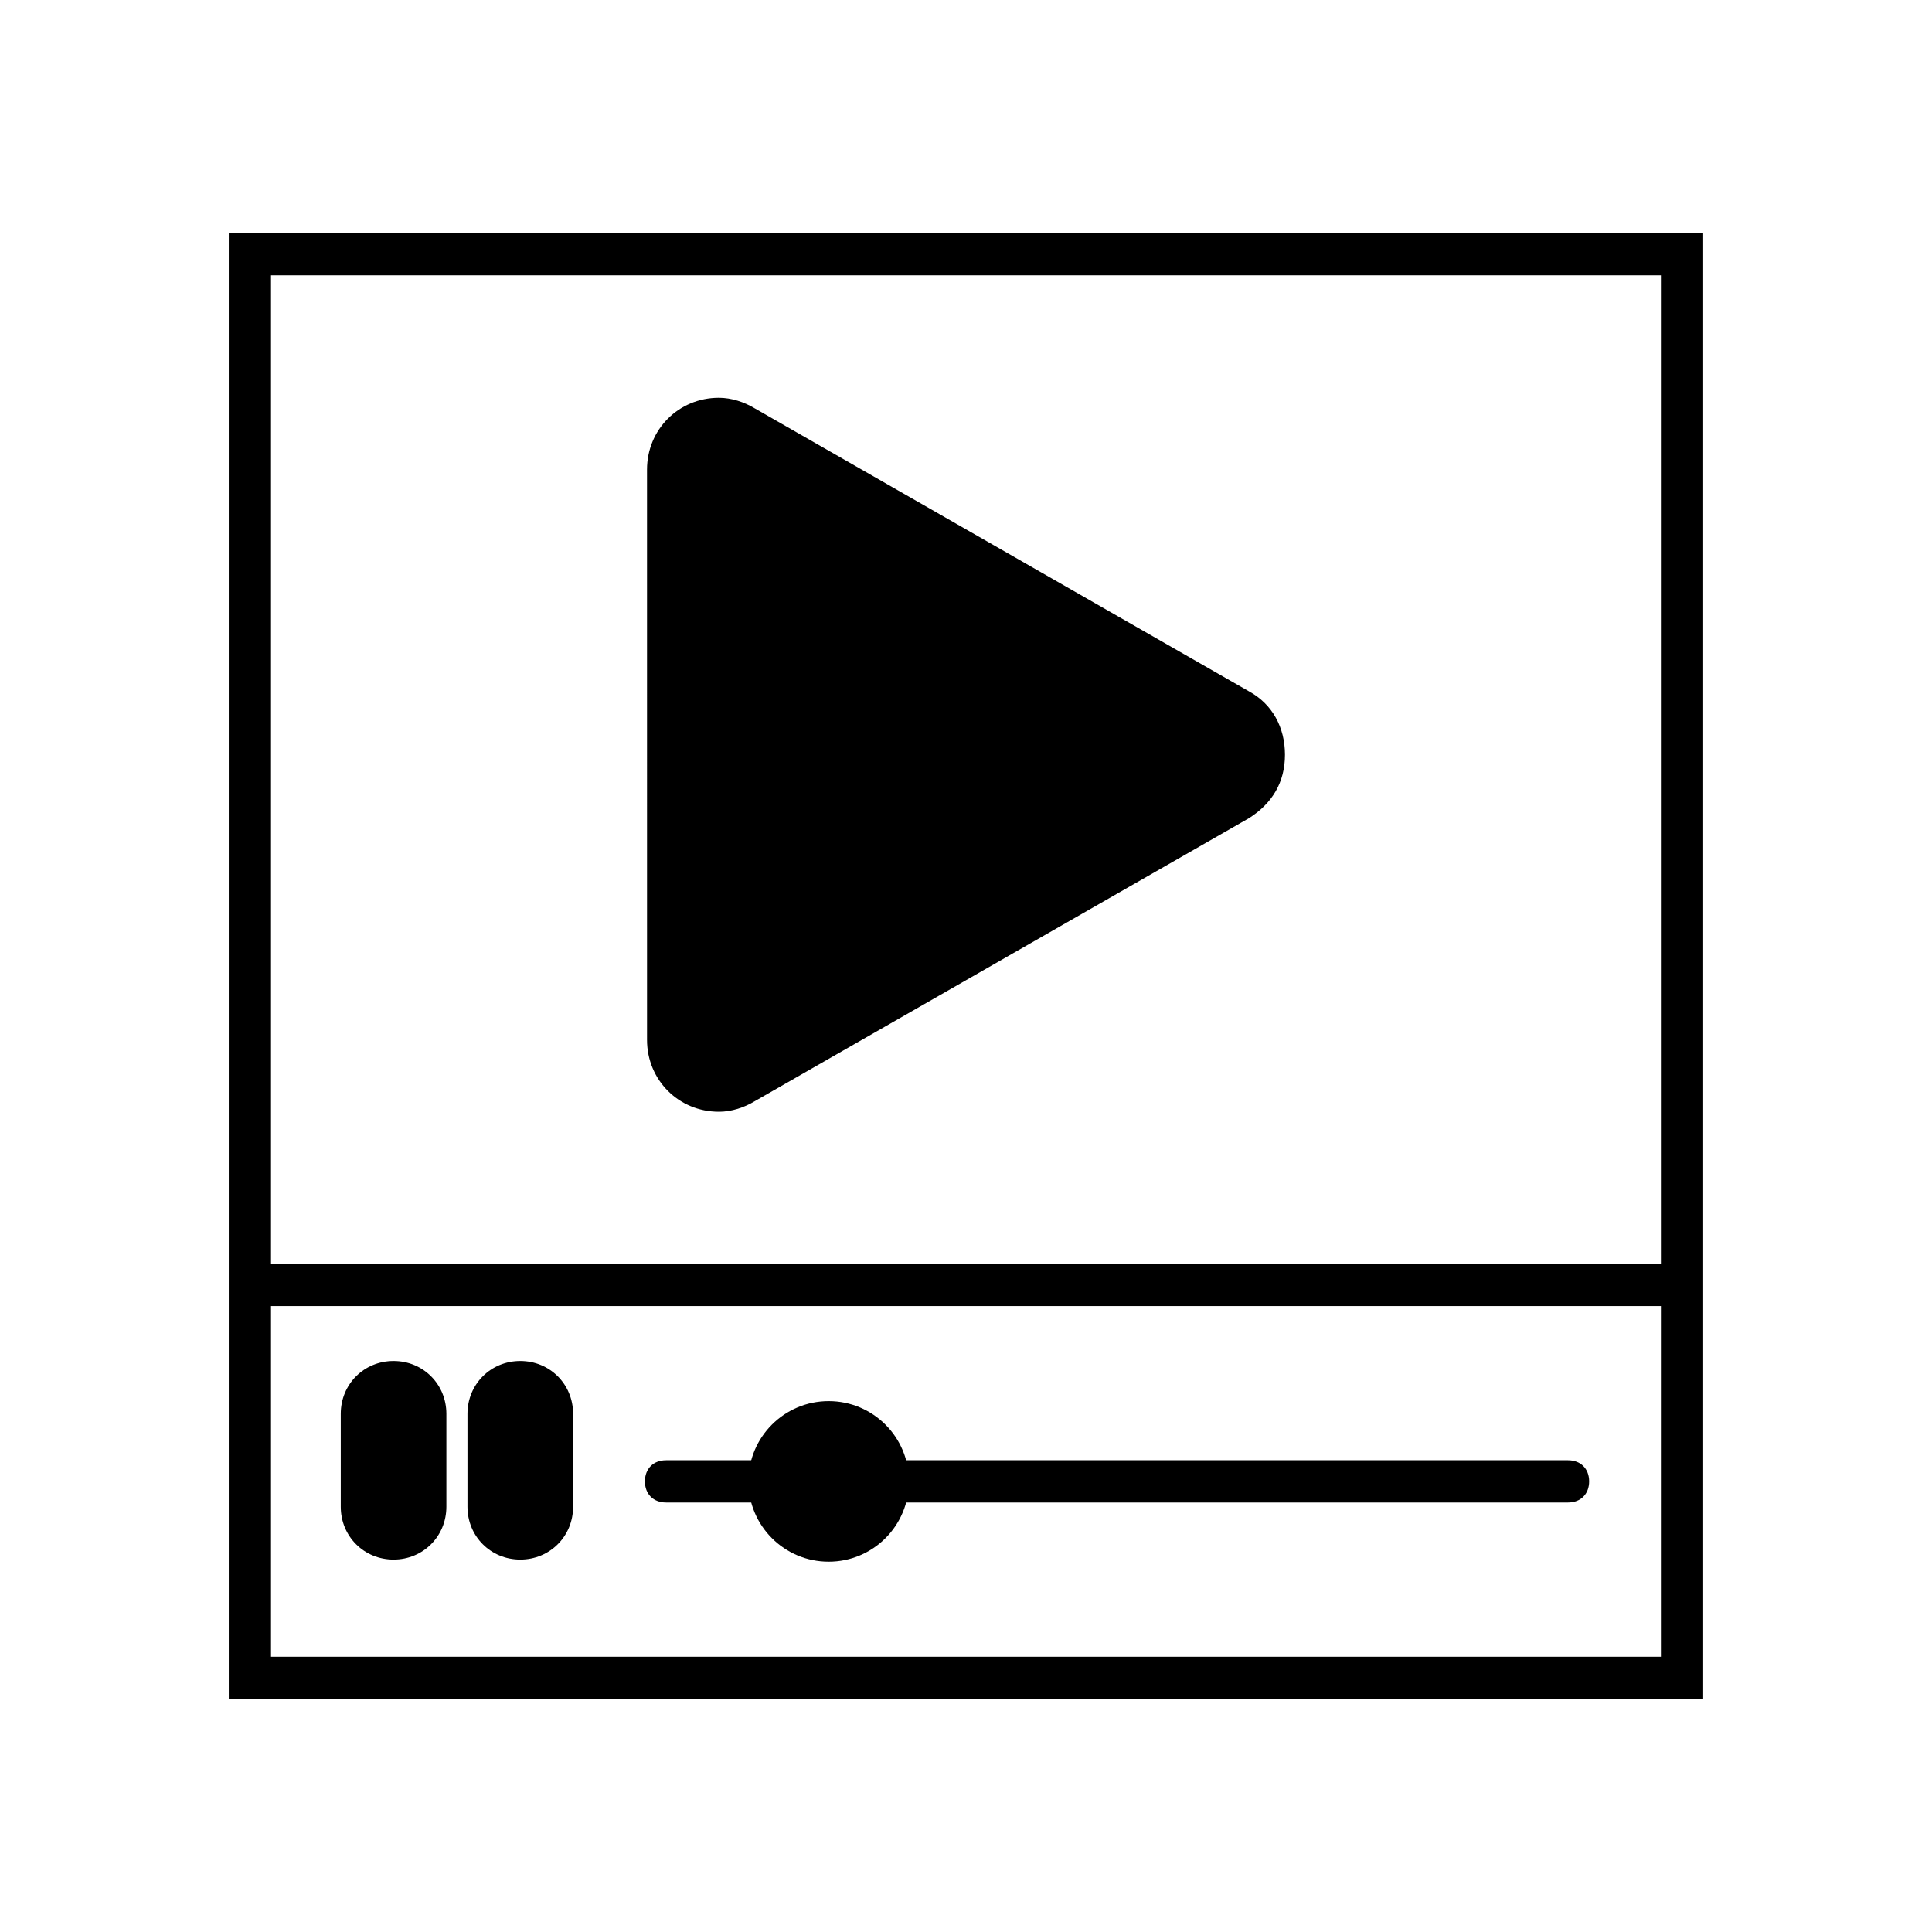 <?xml version="1.0" encoding="UTF-8"?>
<!-- Uploaded to: ICON Repo, www.iconrepo.com, Generator: ICON Repo Mixer Tools -->
<svg fill="#000000" width="800px" height="800px" version="1.1" viewBox="144 144 512 512" xmlns="http://www.w3.org/2000/svg">
 <g>
  <path d="m595.36 594.25h-390.73v-388.5h390.73zm-379.54-11.195h368.34v-366.1h-368.34z"/>
  <path d="m211.91 478.93h376.74v11.195h-376.74z"/>
  <path d="m341.22 256.69 130.43 75.57c8.957 5.039 8.957 17.914 0 23.512l-130.43 75.574c-8.957 5.039-20.152-1.121-20.152-11.754l-0.004-151.14c0-10.078 11.199-16.793 20.156-11.758z"/>
  <path d="m334.5 438.62c-10.637 0-19.031-8.398-19.031-19.031l-0.004-151.14c0-10.637 8.398-19.031 19.031-19.031 3.359 0 6.719 1.121 9.516 2.801l131 75.008c6.156 3.359 9.516 9.516 9.516 16.793 0 7.277-3.359 12.875-9.516 16.793l-130.99 75.012c-2.797 1.68-6.156 2.801-9.516 2.801zm0-178.02c-3.918 0-7.836 2.801-7.836 7.836v150.58c0 5.039 3.918 7.836 7.836 7.836 1.121 0 2.801-0.559 3.918-1.121l130.43-75.57c2.238-1.68 3.918-3.918 3.918-6.719s-1.68-5.598-3.918-6.719l-130.43-75.004c-1.121-0.559-2.238-1.121-3.918-1.121z"/>
  <path d="m559.54 542.18h-179.13c-3.359 0-5.598-2.238-5.598-5.598 0-3.359 2.238-5.598 5.598-5.598h179.13c3.359 0 5.598 2.238 5.598 5.598 0 3.359-2.238 5.598-5.598 5.598z"/>
  <path d="m346.26 542.18h-25.75c-3.359 0-5.598-2.238-5.598-5.598 0-3.359 2.238-5.598 5.598-5.598h25.75c3.359 0 5.598 2.238 5.598 5.598 0 3.359-2.238 5.598-5.598 5.598z"/>
  <path d="m379.29 536.59c0 8.398-6.719 15.676-15.676 15.676-8.398 0-15.676-6.719-15.676-15.676 0-8.957 6.719-15.676 15.676-15.676 8.398 0.004 15.676 7.281 15.676 15.676z"/>
  <path d="m363.61 557.86c-11.754 0-21.273-9.516-21.273-21.273 0-11.754 9.516-21.273 21.273-21.273 11.754 0 21.273 9.516 21.273 21.273-0.004 11.758-9.52 21.273-21.273 21.273zm0-31.348c-5.598 0-10.078 4.477-10.078 10.078 0 5.598 4.477 10.078 10.078 10.078 5.598 0 10.078-4.477 10.078-10.078-0.004-5.602-4.481-10.078-10.078-10.078z"/>
  <path d="m248.3 551.7c-4.477 0-8.398-3.918-8.398-8.398v-24.629c0-4.477 3.918-8.398 8.398-8.398 4.477 0 8.398 3.918 8.398 8.398v24.629c-0.004 5.043-3.363 8.398-8.398 8.398z"/>
  <path d="m248.3 557.3c-7.836 0-13.996-6.156-13.996-13.996v-24.629c0-7.836 6.156-13.996 13.996-13.996 7.836 0 13.996 6.156 13.996 13.996v24.629c-0.004 7.836-6.16 13.996-13.996 13.996zm0-40.867c-1.68 0-2.801 1.121-2.801 2.801v24.629c0 1.68 1.121 2.801 2.801 2.801s2.801-1.121 2.801-2.801v-24.629c-0.004-1.68-1.121-2.801-2.801-2.801z"/>
  <path d="m281.88 551.7c-4.477 0-8.398-3.918-8.398-8.398v-24.629c0-4.477 3.918-8.398 8.398-8.398 4.477 0 8.398 3.918 8.398 8.398v24.629c0 5.043-3.359 8.398-8.398 8.398z"/>
  <path d="m281.88 557.3c-7.836 0-13.996-6.156-13.996-13.996v-24.629c0-7.836 6.156-13.996 13.996-13.996 7.836 0 13.996 6.156 13.996 13.996v24.629c0 7.836-6.16 13.996-13.996 13.996zm0-40.867c-1.68 0-2.801 1.121-2.801 2.801v24.629c0 1.68 1.121 2.801 2.801 2.801 1.68 0 2.801-1.121 2.801-2.801v-24.629c0-1.68-1.121-2.801-2.801-2.801z"/>
 </g>
</svg>